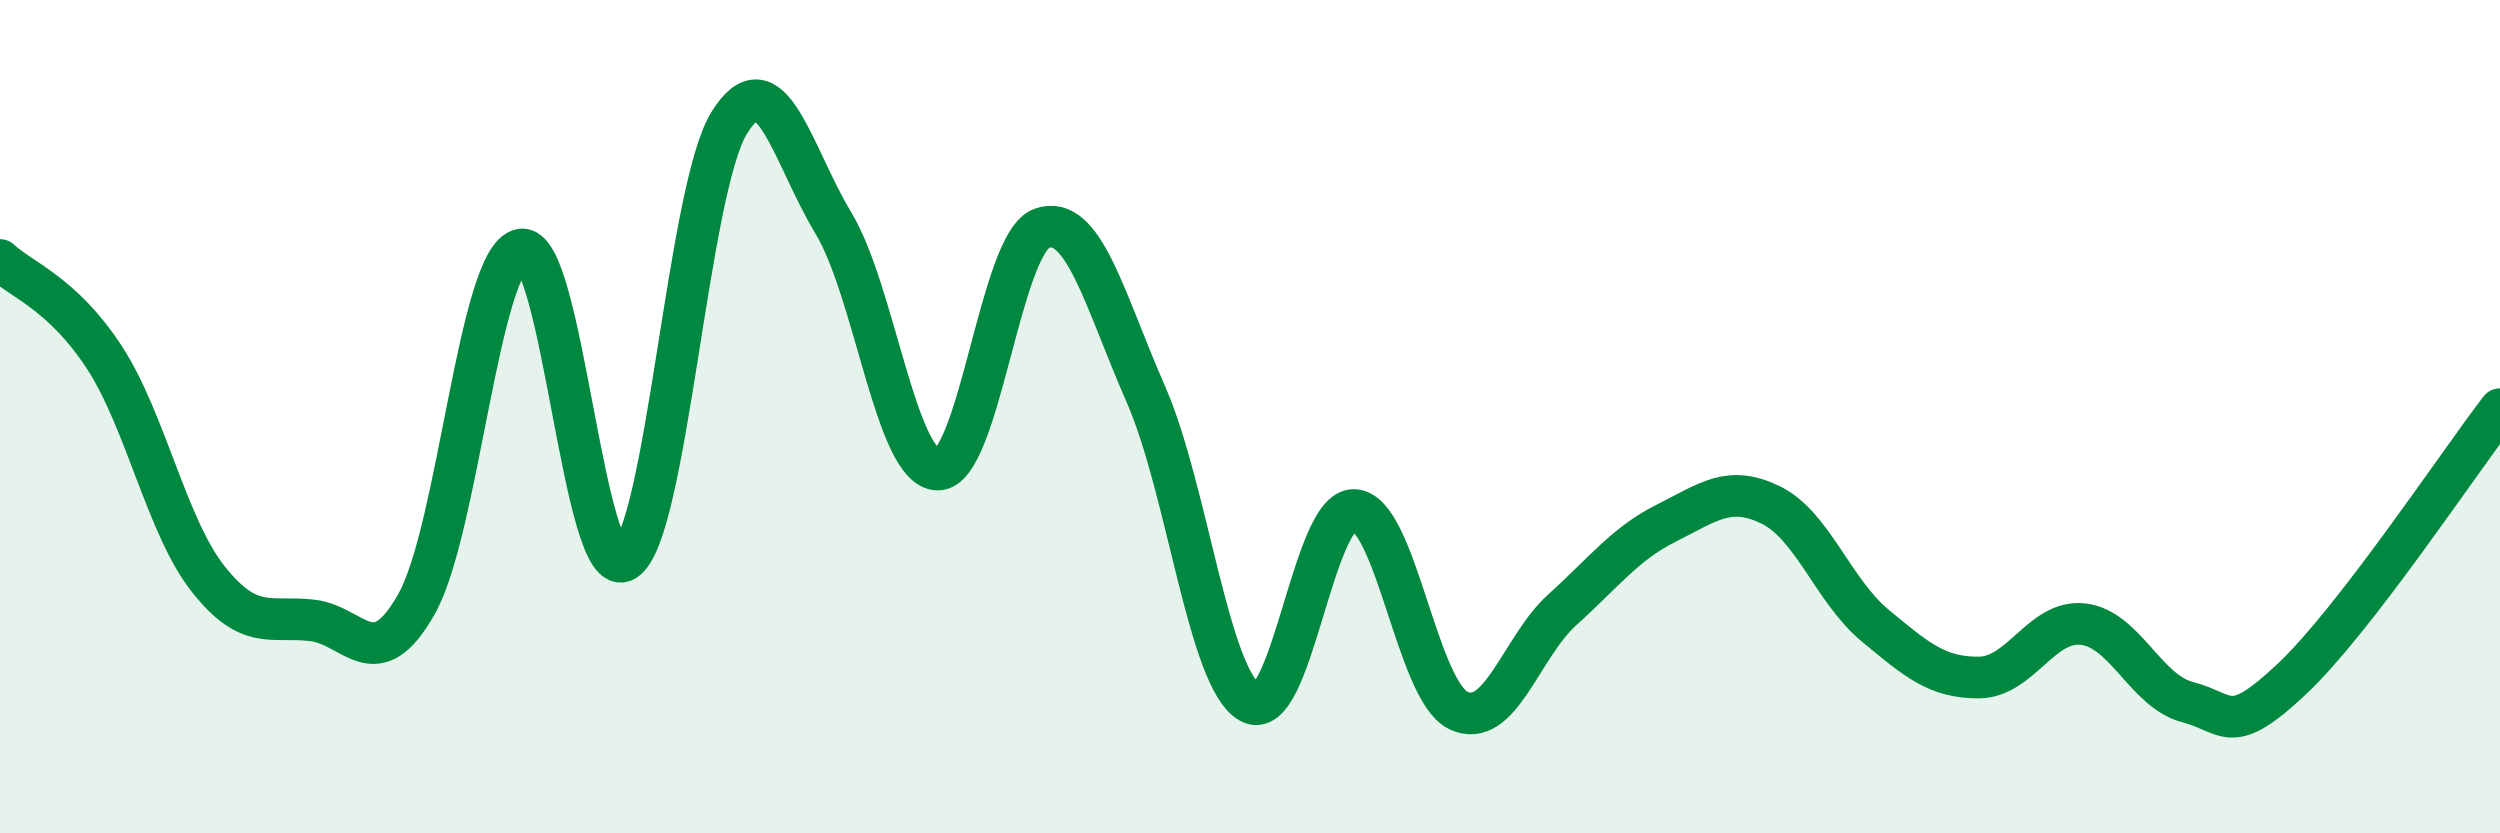
    <svg width="60" height="20" viewBox="0 0 60 20" xmlns="http://www.w3.org/2000/svg">
      <path
        d="M 0,6.24 C 0.5,6.71 1.5,7.04 2.5,8.57 C 3.5,10.1 4,12.64 5,13.9 C 6,15.16 6.5,14.77 7.5,14.89 C 8.5,15.01 9,16.27 10,14.49 C 11,12.71 11.5,6.2 12.5,5.99 C 13.5,5.78 14,14.06 15,13.45 C 16,12.84 16.5,4.57 17.5,2.95 C 18.5,1.33 19,3.69 20,5.35 C 21,7.01 21.5,11.24 22.5,11.27 C 23.5,11.3 24,5.84 25,5.48 C 26,5.12 26.5,7.18 27.5,9.46 C 28.5,11.74 29,16.3 30,16.86 C 31,17.42 31.5,12.2 32.5,12.24 C 33.5,12.28 34,16.57 35,17.05 C 36,17.53 36.5,15.53 37.5,14.63 C 38.5,13.73 39,13.05 40,12.55 C 41,12.05 41.5,11.63 42.5,12.12 C 43.5,12.61 44,14.18 45,15.01 C 46,15.84 46.5,16.27 47.5,16.26 C 48.5,16.25 49,14.86 50,14.98 C 51,15.1 51.5,16.59 52.5,16.85 C 53.5,17.11 53.5,17.71 55,16.3 C 56.5,14.89 59,11.12 60,9.82L60 20L0 20Z"
        fill="#008740"
        opacity="0.1"
        stroke-linecap="round"
        stroke-linejoin="round"
      />
      <path
        d="M 0,6.24 C 0.5,6.71 1.5,7.04 2.5,8.57 C 3.5,10.1 4,12.64 5,13.9 C 6,15.16 6.5,14.77 7.5,14.89 C 8.5,15.01 9,16.27 10,14.49 C 11,12.71 11.5,6.2 12.5,5.99 C 13.5,5.78 14,14.06 15,13.45 C 16,12.84 16.5,4.57 17.5,2.95 C 18.5,1.33 19,3.69 20,5.35 C 21,7.01 21.5,11.24 22.5,11.27 C 23.5,11.3 24,5.84 25,5.48 C 26,5.12 26.5,7.18 27.5,9.46 C 28.5,11.74 29,16.3 30,16.86 C 31,17.42 31.5,12.2 32.5,12.24 C 33.5,12.28 34,16.57 35,17.05 C 36,17.53 36.5,15.53 37.5,14.63 C 38.5,13.73 39,13.05 40,12.55 C 41,12.05 41.5,11.63 42.5,12.12 C 43.5,12.61 44,14.18 45,15.01 C 46,15.84 46.5,16.27 47.5,16.26 C 48.5,16.25 49,14.86 50,14.98 C 51,15.1 51.5,16.59 52.5,16.85 C 53.5,17.11 53.5,17.71 55,16.3 C 56.5,14.89 59,11.12 60,9.82"
        stroke="#008740"
        stroke-width="1"
        fill="none"
        stroke-linecap="round"
        stroke-linejoin="round"
      />
    </svg>
  